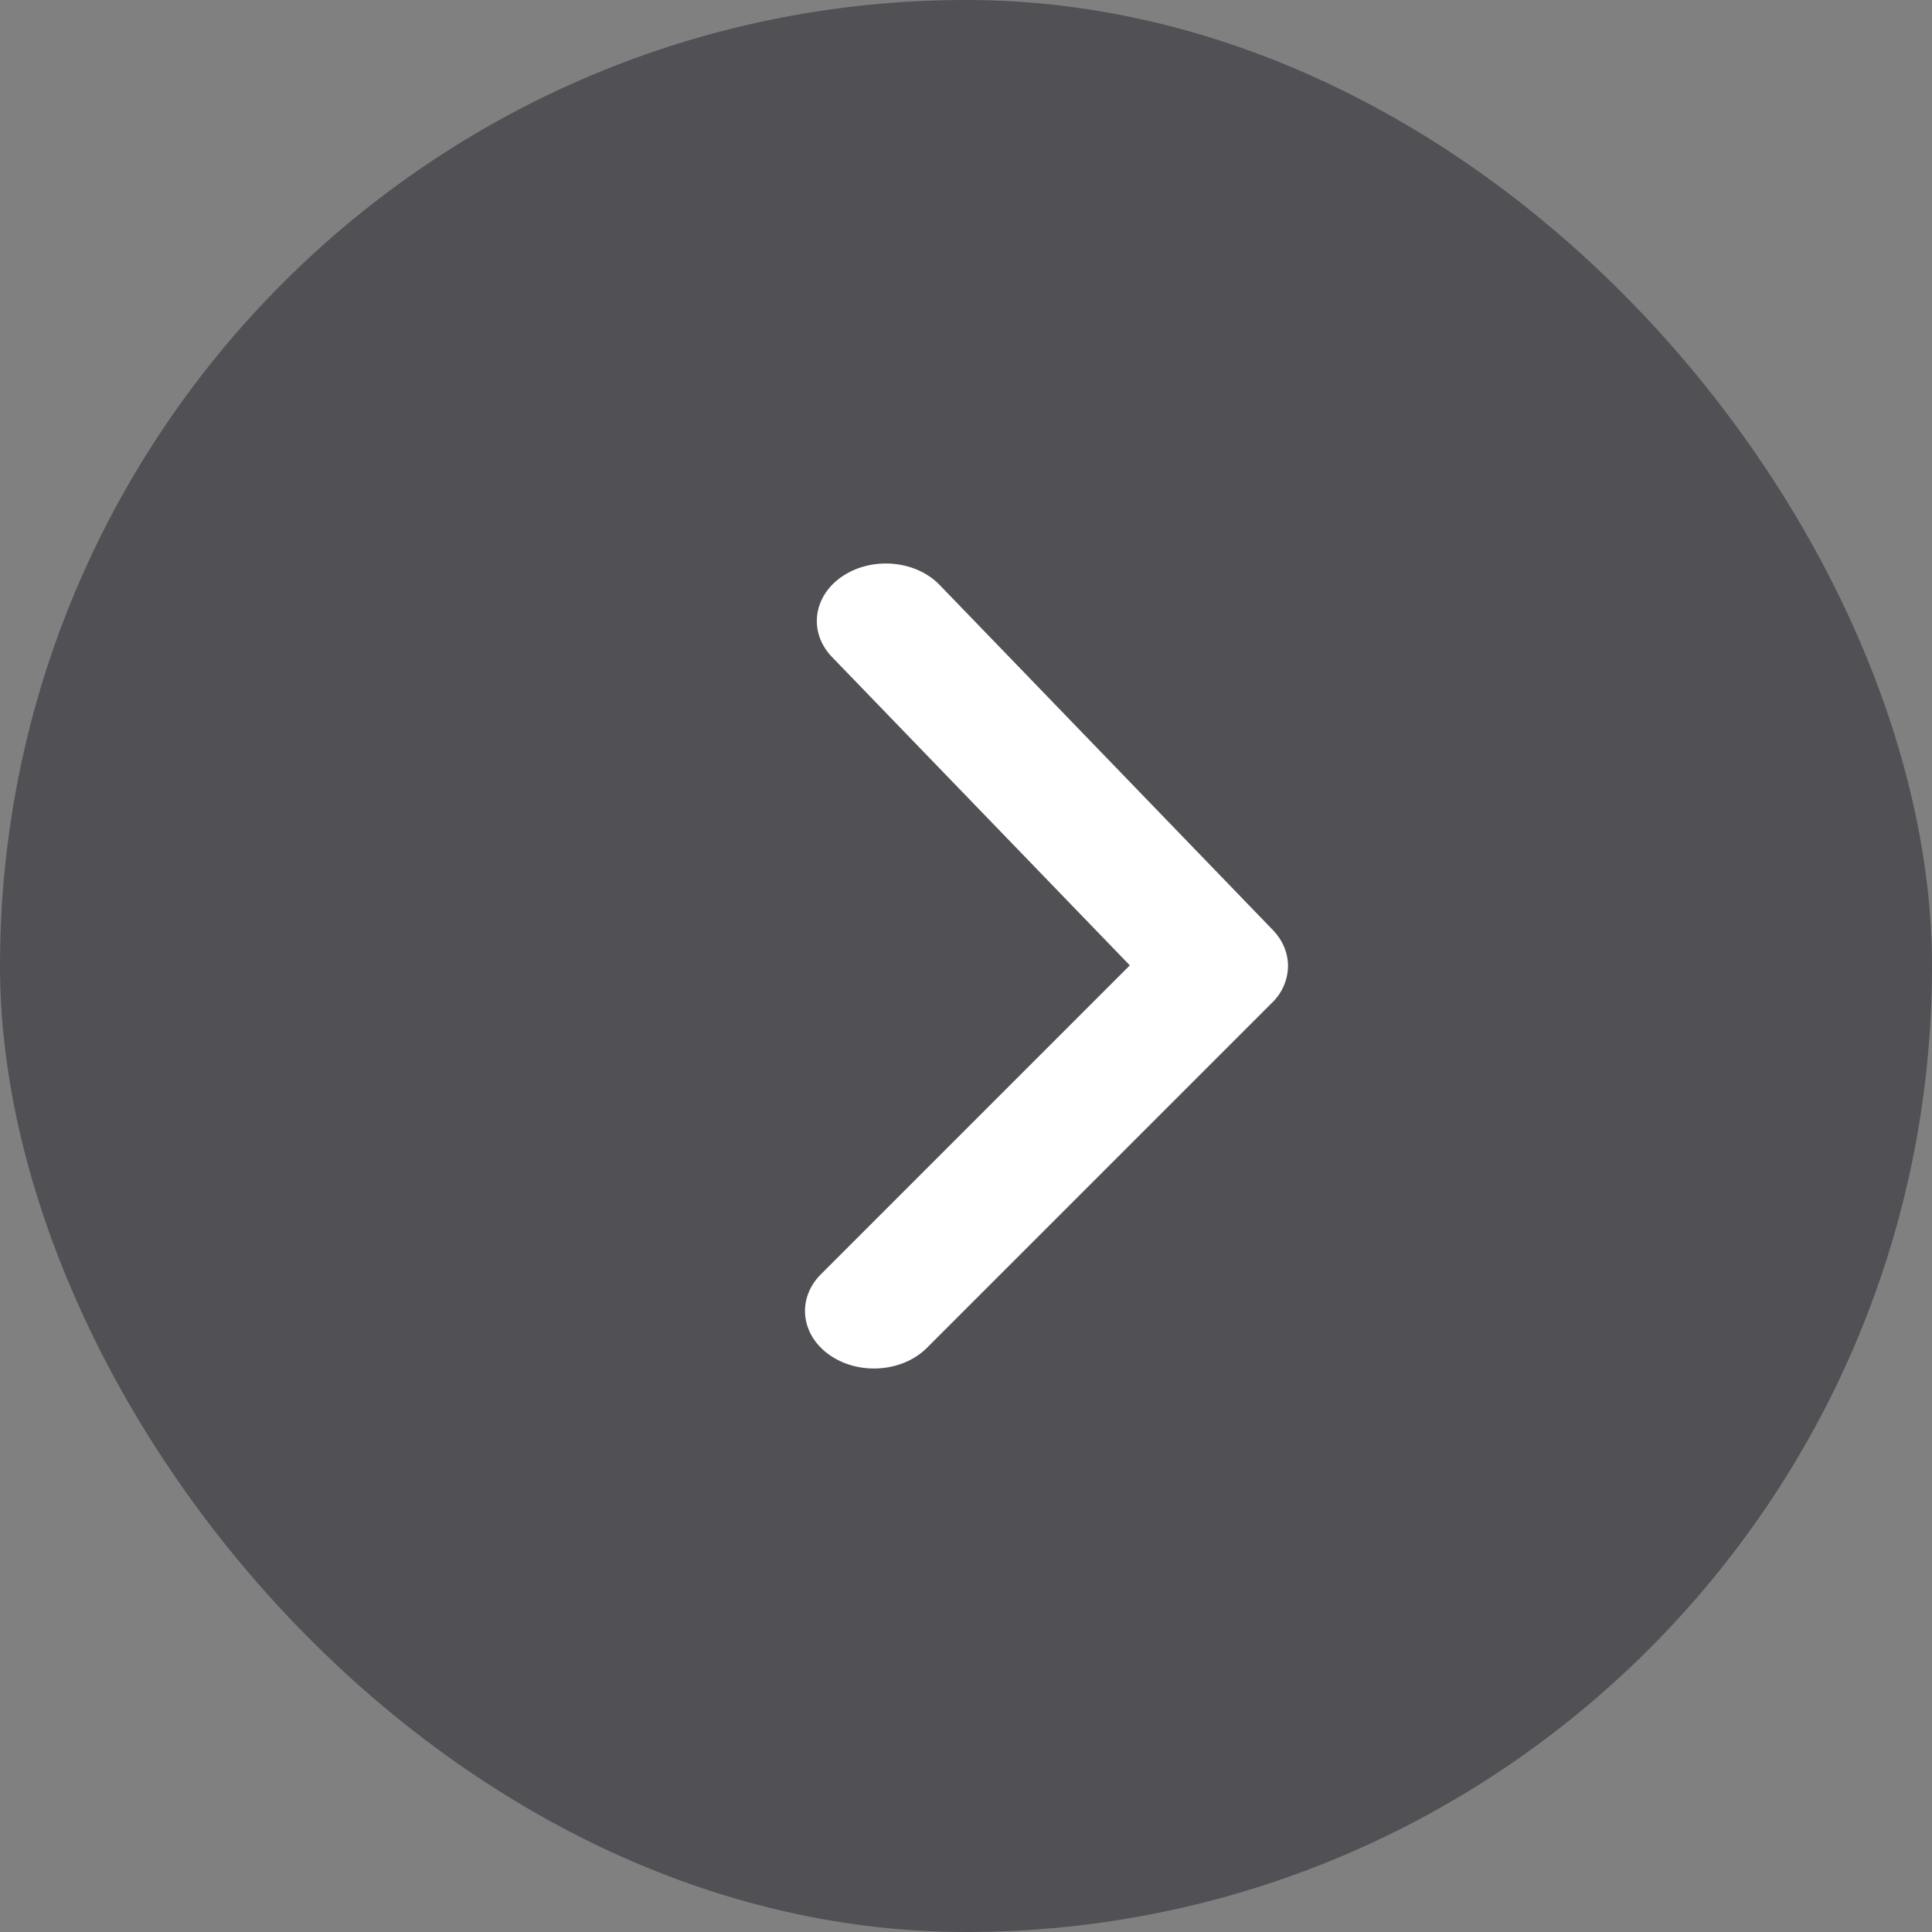 <svg xmlns="http://www.w3.org/2000/svg" width="24" height="24" fill="none"><rect width="100%" height="100%" fill="#808080" stroke="none"/><rect width="24" height="24" fill="#23232A" fill-opacity=".5" rx="12"/><path fill="#fff" fill-rule="evenodd" d="M16 12a.642.642 0 0 1-.199.457l-4.286 4.286c-.303.303-.843.344-1.207.091-.363-.252-.412-.702-.11-1.005l3.837-3.837-3.699-3.83c-.296-.307-.238-.757.13-1.004.37-.247.909-.199 1.206.108l4.139 4.286c.126.13.189.29.189.448" clip-rule="evenodd"/></svg>